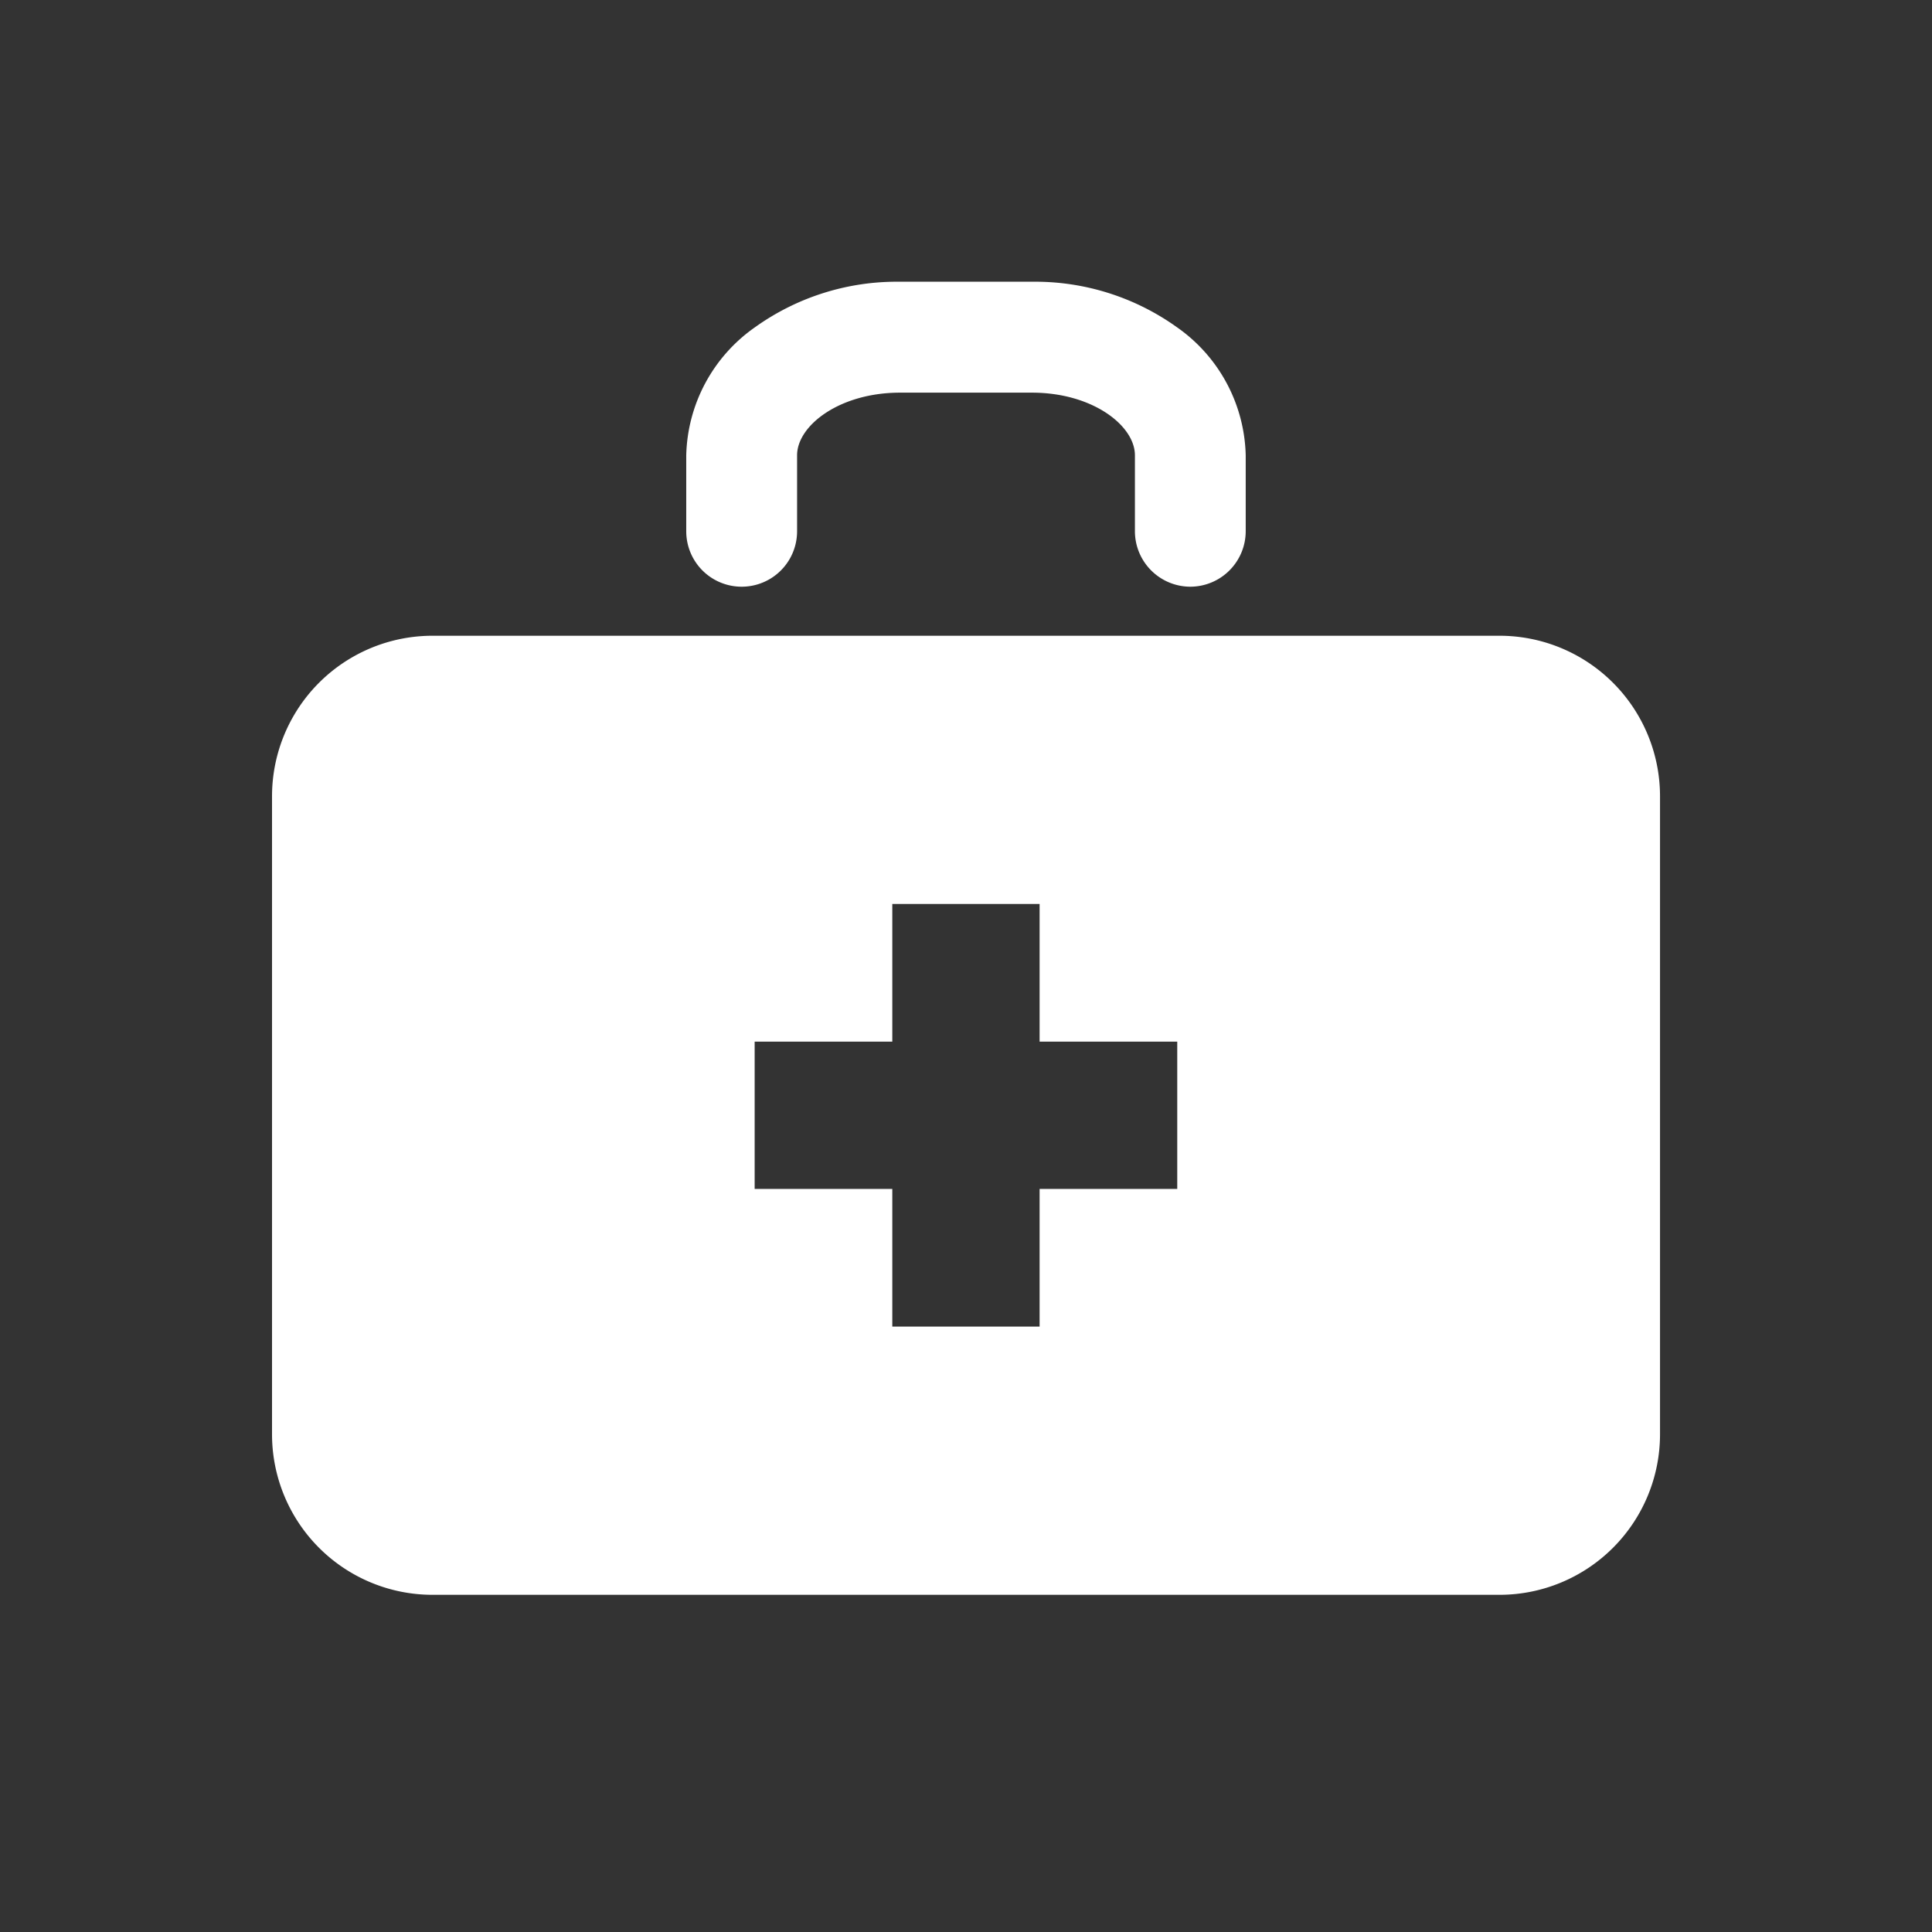 <svg xmlns="http://www.w3.org/2000/svg" xmlns:xlink="http://www.w3.org/1999/xlink" width="80.006" height="80.006" viewBox="0 0 80.006 80.006"><rect x="0" y="0" width="80.006" height="80.006" fill="#333333" stroke="none"/><defs><style>.a{fill:none;}.b{clip-path:url(#a);}.c{fill:#fff;}</style><clipPath id="a"><rect class="a" width="80.006" height="80.006"/></clipPath></defs><g transform="translate(0 0)"><g class="b" transform="translate(0 0)"><path class="a" d="M40,0A40,40,0,1,1,0,40,40,40,0,0,1,40,0" transform="translate(0 0.001)"/><path class="c" d="M38.428,19.834a2.3,2.3,0,0,1-2.295-2.295V14.392c0-1.227-1.751-2.594-4.264-2.594H26.407c-2.513,0-4.264,1.367-4.264,2.594v3.147a2.295,2.295,0,0,1-4.59,0V14.392a6.66,6.66,0,0,1,2.844-5.3,10.086,10.086,0,0,1,6.009-1.887h5.462a10.086,10.086,0,0,1,6.009,1.887,6.66,6.66,0,0,1,2.844,5.3v3.147A2.3,2.3,0,0,1,38.428,19.834Z" transform="translate(10.865 4.462)"/><path class="c" d="M57.789,16.261H13.605a6.646,6.646,0,0,0-6.647,6.646V49.33a6.648,6.648,0,0,0,6.647,6.647H57.789a6.649,6.649,0,0,0,6.647-6.647V22.907a6.647,6.647,0,0,0-6.647-6.646M44.444,39.169h-5.7v5.7h-6.1v-5.7h-5.7v-6.1h5.7v-5.7h6.1v5.7h5.7Z" transform="translate(4.307 10.066)"/></g></g></svg>
